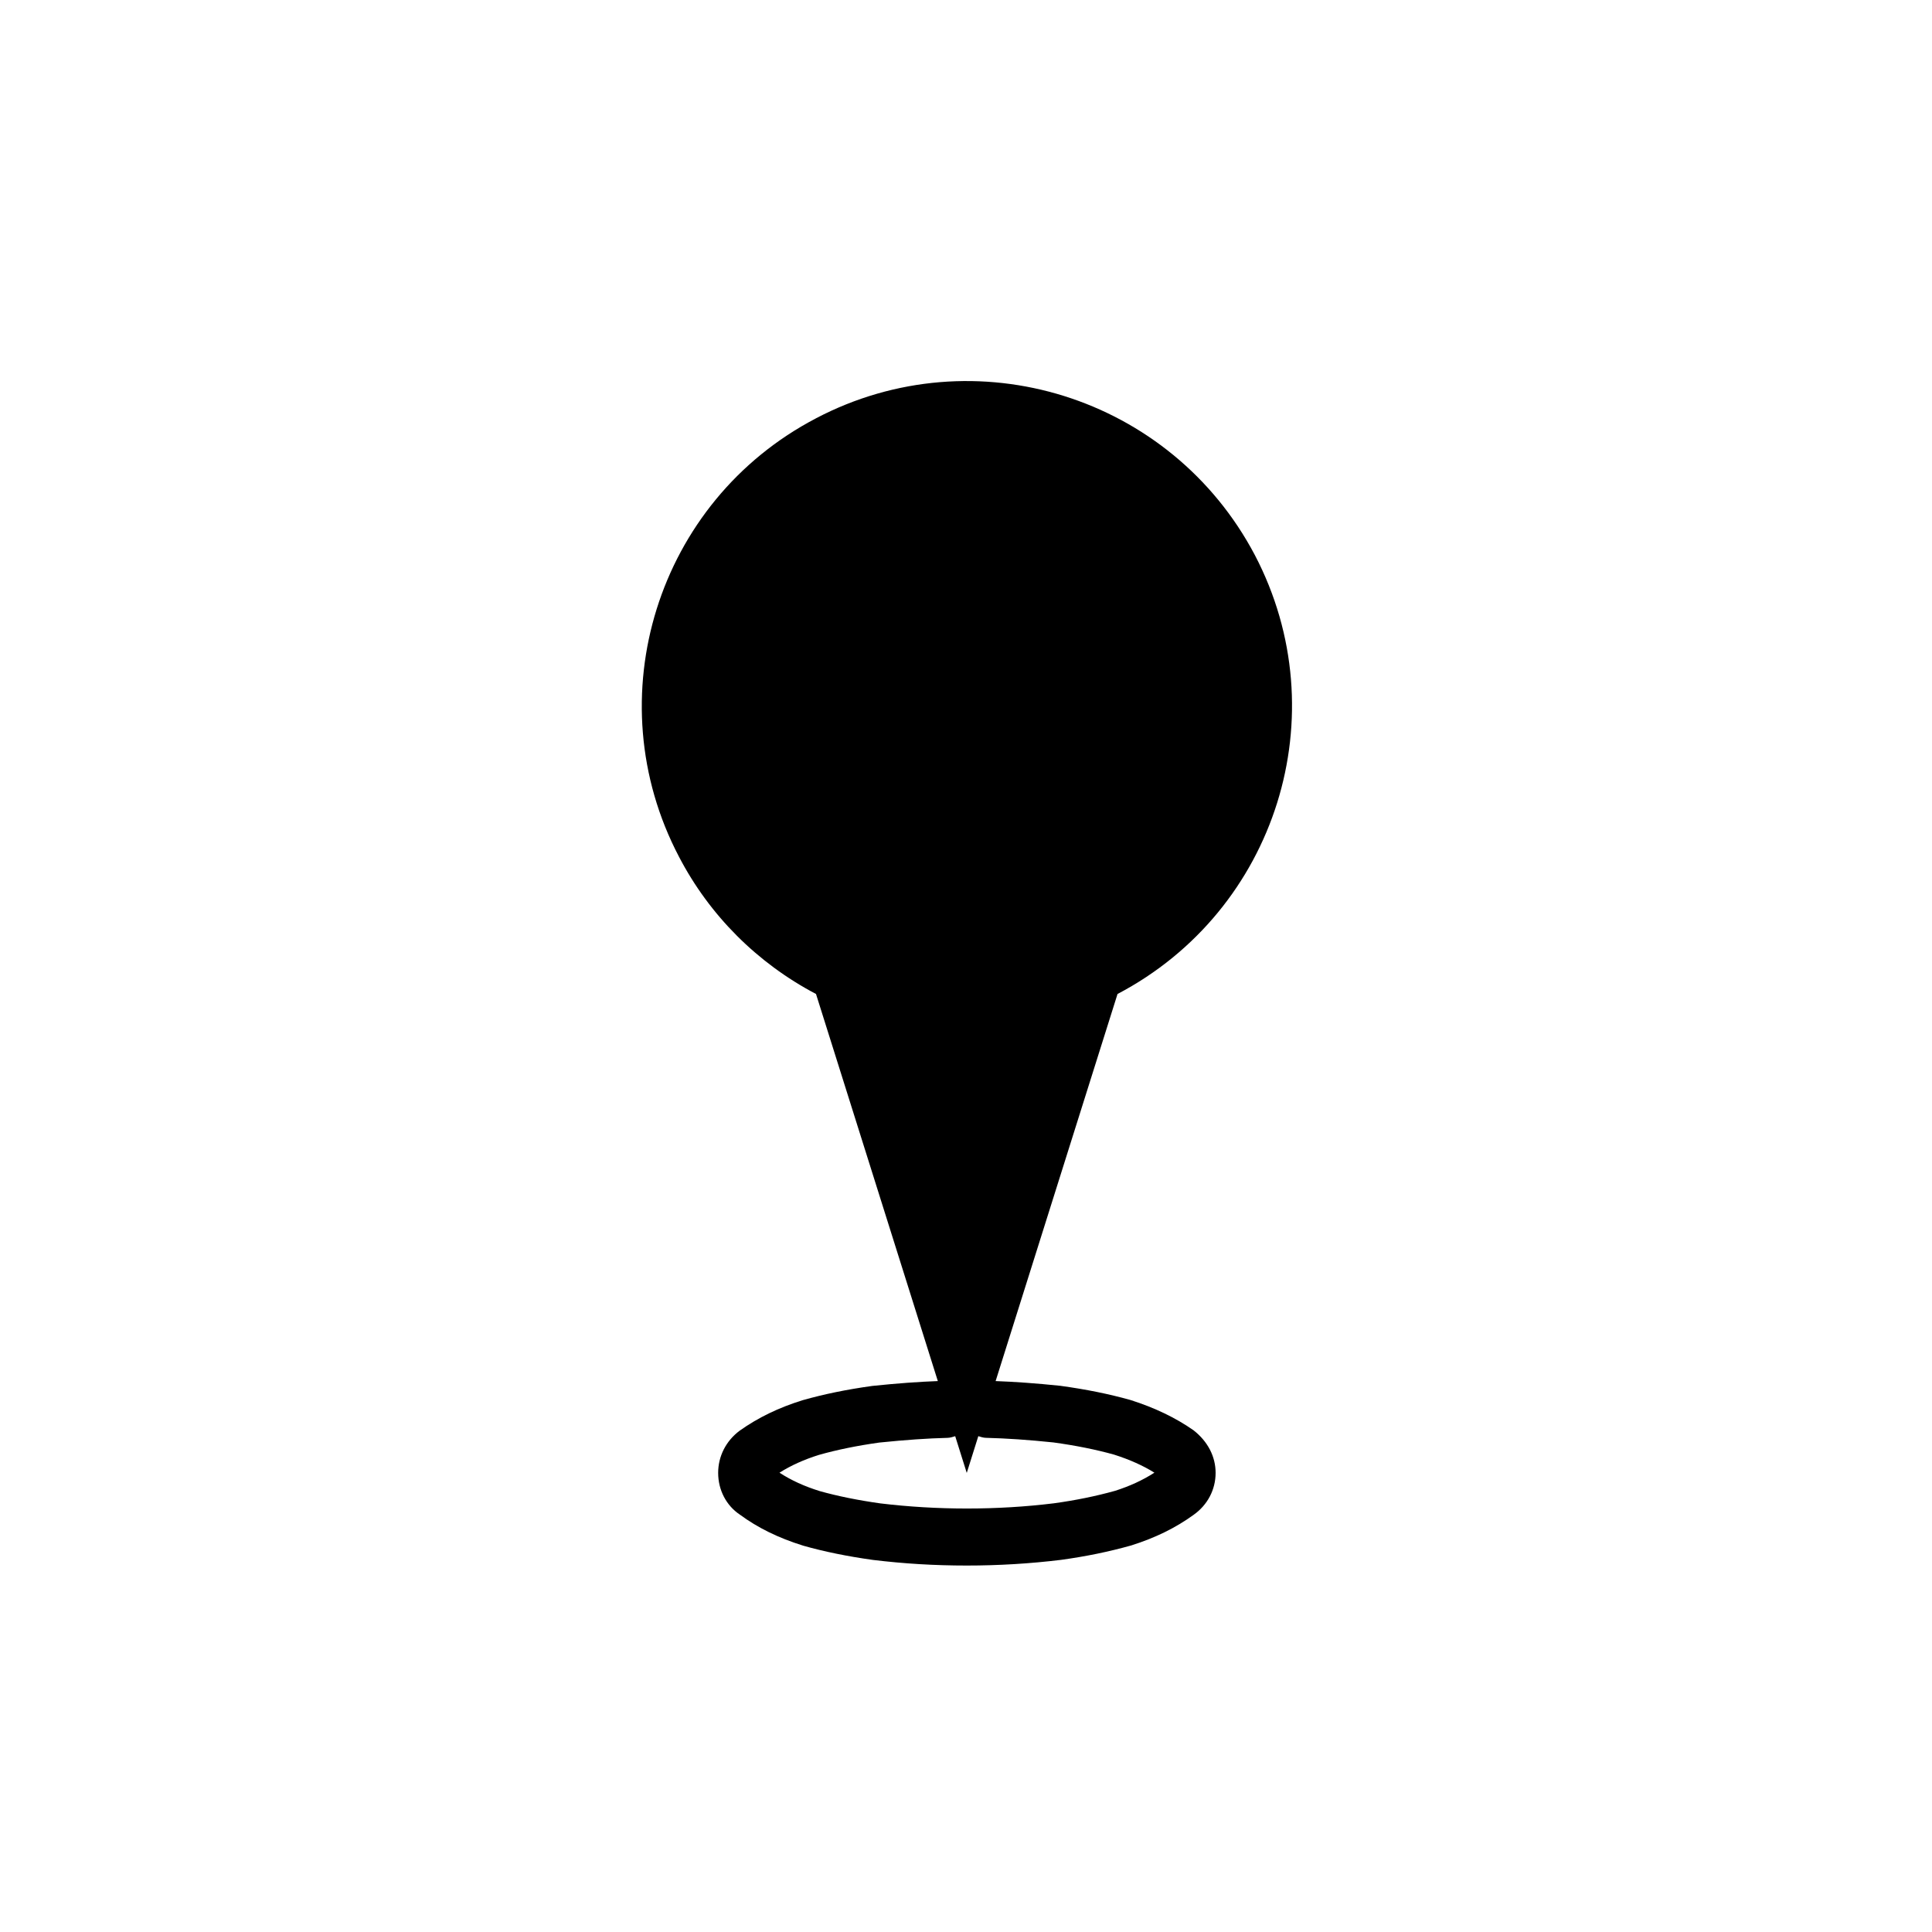 <?xml version="1.0" encoding="UTF-8"?>
<!-- Uploaded to: SVG Repo, www.svgrepo.com, Generator: SVG Repo Mixer Tools -->
<svg fill="#000000" width="800px" height="800px" version="1.1" viewBox="144 144 512 512" xmlns="http://www.w3.org/2000/svg">
 <path d="m360.25 254.86c-42.109 21.98-58.391 74.117-36.324 116.16 8.098 15.566 20.773 28.215 36.324 36.398l32.285 102.58c-5.106 0.191-10.605 0.586-17.355 1.285-6.805 0.945-12.781 2.172-18.477 3.785-6.379 1.988-11.789 4.602-16.711 8.098-3.606 2.707-5.672 6.769-5.672 11.16 0 4.574 2.18 8.672 5.727 11.047 4.742 3.496 10.191 6.184 16.852 8.258 5.512 1.562 11.656 2.82 18.41 3.762 8.262 1.004 16.398 1.492 24.879 1.492 8.449 0 16.828-0.504 25.027-1.508 6.574-0.91 12.566-2.133 18.582-3.82 6.387-2.019 11.812-4.691 16.488-8.086 3.727-2.625 5.863-6.688 5.863-11.148 0-4.266-2.019-8.297-5.883-11.309-4.719-3.293-10.262-5.969-16.723-8.012-5.664-1.582-11.656-2.805-18.582-3.754-6.34-0.656-11.945-1.059-17.109-1.25l32.305-102.58c42.176-22.133 58.469-74.117 36.41-116.29-22.133-42.035-74.117-58.41-116.32-36.273zm45.059 270.18c5.422 0.133 11.18 0.527 17.852 1.219 5.984 0.82 11.324 1.906 16.078 3.231 4.141 1.316 7.715 2.926 10.688 4.781-3.066 1.984-6.555 3.582-10.438 4.816-5.098 1.422-10.43 2.508-16.207 3.305-15 1.844-31.004 1.832-45.996 0.02-5.934-0.832-11.402-1.949-16.055-3.258-4.055-1.266-7.512-2.832-10.66-4.875 3.059-1.93 6.539-3.492 10.465-4.719 4.828-1.367 10.141-2.445 15.977-3.266 7.031-0.719 12.793-1.117 18.102-1.25 0.719-0.02 1.371-0.242 2.023-0.441l3.062 9.734 3.062-9.738c0.656 0.203 1.316 0.422 2.047 0.441z"/>
</svg>